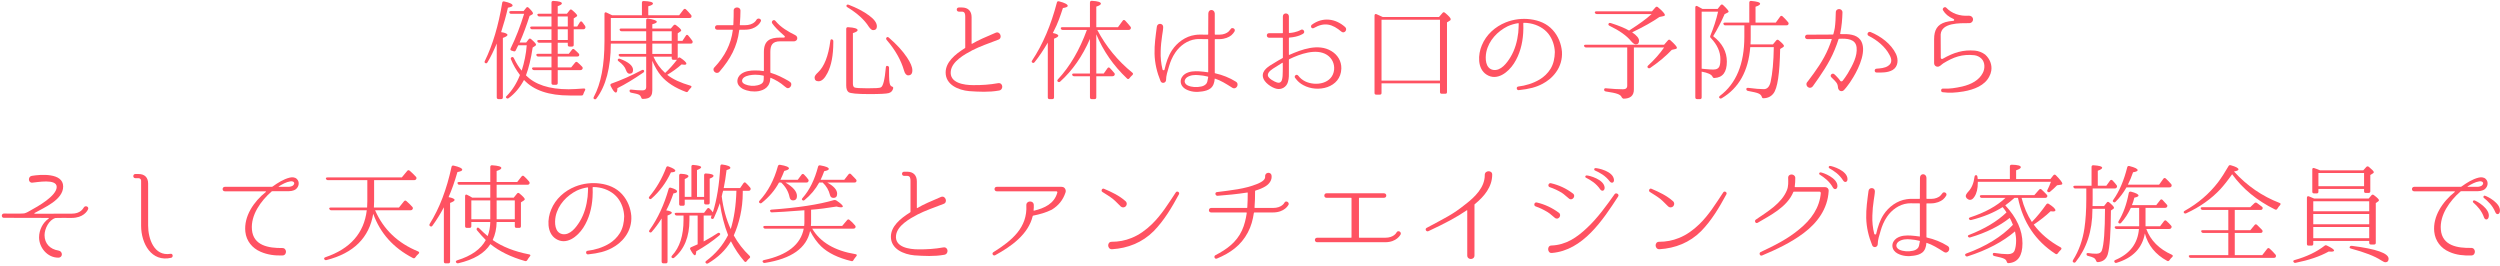 <?xml version="1.0" encoding="utf-8"?>
<!-- Generator: Adobe Illustrator 15.0.0, SVG Export Plug-In  -->
<!DOCTYPE svg PUBLIC "-//W3C//DTD SVG 1.1//EN" "http://www.w3.org/Graphics/SVG/1.1/DTD/svg11.dtd">
<svg version="1.1"
	 xmlns="http://www.w3.org/2000/svg" xmlns:xlink="http://www.w3.org/1999/xlink" xmlns:a="http://ns.adobe.com/AdobeSVGViewerExtensions/3.0/"
	 x="0px" y="0px" width="685px" height="73px" viewBox="-0.499 -0.221 685 73" enable-background="new -0.499 -0.221 685 73"
	 xml:space="preserve">
<defs>
</defs>
<path fill="#FF5262" d="M138.548,9.359c0,0.24-0.42,0.51-1.26,0.81v16.289c0,0.3-0.18,0.48-0.48,0.48h-0.72
	c-0.3,0-0.48-0.181-0.48-0.48V11.699c-0.81,1.95-1.65,3.69-2.55,5.19c-0.18,0.27-0.42,0.33-0.66,0.12c-0.15-0.12-0.18-0.3-0.03-0.57
	c2.13-4.35,3.72-9.689,4.74-15.899c0.03-0.3,0.24-0.45,0.57-0.36c1.53,0.33,2.28,0.72,2.28,1.11c0,0.24-0.42,0.45-1.29,0.6
	c-0.51,2.25-1.14,4.47-1.86,6.69C137.978,8.759,138.548,9.029,138.548,9.359z M139.508,16.049c-0.12-0.24-0.06-0.48,0.21-0.6
	c0.24-0.12,0.42-0.03,0.57,0.24c0.69,1.44,1.41,2.58,2.16,3.45c0.72-2.28,1.2-4.59,1.38-6.96h-2.31l-0.21,0.39
	c-0.15,0.36-0.33,0.69-0.48,0.99c-0.12,0.27-0.3,0.36-0.6,0.27l-0.57-0.18c-0.3-0.09-0.39-0.3-0.24-0.6
	c1.41-2.88,2.64-6.06,3.69-9.479h-3.54c-0.27,0-0.42-0.12-0.51-0.36c-0.09-0.24,0.09-0.39,0.42-0.39h3.48l0.72-0.9
	c0.18-0.24,0.42-0.27,0.66-0.03c0.81,0.78,1.2,1.29,1.2,1.53c0,0.12-0.06,0.24-0.21,0.33l-0.72,0.39c-0.84,2.64-1.74,5.07-2.73,7.29
	h1.8l0.69-0.9c0.18-0.24,0.42-0.24,0.66-0.03c0.9,0.78,1.35,1.29,1.35,1.5c0,0.15-0.09,0.27-0.24,0.36l-0.69,0.45
	c-0.45,3.03-1.05,5.55-1.83,7.62c2.459,2.52,6.33,3.81,11.669,3.81c1.11,0,2.52-0.09,4.14-0.21c0.42-0.03,0.54,0.18,0.36,0.54
	c-0.18,0.3-0.33,0.63-0.45,0.99c-0.06,0.27-0.21,0.39-0.51,0.39h-3.24c-5.67,0-9.87-1.41-12.509-4.26
	c-1.11,2.07-2.52,3.75-4.2,4.979c-0.21,0.181-0.45,0.15-0.66-0.06c-0.15-0.15-0.12-0.33,0.09-0.51c1.5-1.5,2.73-3.42,3.66-5.76
	C140.978,19.019,140.138,17.609,139.508,16.049z M150.607,7.799h-5.31c-0.27,0-0.45-0.12-0.51-0.39c-0.09-0.21,0.09-0.36,0.42-0.36
	h5.4V4.29h-3.3c-0.27,0-0.45-0.12-0.54-0.36c-0.12-0.24,0.06-0.39,0.42-0.39h3.42V0.48c0-0.3,0.18-0.45,0.51-0.45
	c1.56,0.06,2.34,0.3,2.34,0.69c0,0.24-0.39,0.48-1.14,0.75v2.07h2.52l0.75-0.96c0.18-0.27,0.42-0.27,0.66-0.06
	c0.96,0.81,1.41,1.32,1.41,1.53c0,0.09-0.06,0.18-0.18,0.27l-0.78,0.51v2.22h0.96l0.72-1.17c0.18-0.3,0.45-0.33,0.66-0.06
	c0.27,0.33,0.51,0.69,0.78,1.05c0.12,0.21,0.15,0.42,0.03,0.63s-0.27,0.3-0.54,0.3h-2.61v4.29c0,0.3-0.15,0.45-0.48,0.45h-0.66
	c-0.33,0-0.48-0.15-0.48-0.45v-0.6h-2.76v3.03h3.03l0.87-1.11c0.18-0.27,0.42-0.3,0.66-0.09c0.39,0.33,0.78,0.72,1.17,1.11
	c0.21,0.21,0.21,0.42,0.09,0.66c-0.09,0.12-0.24,0.18-0.48,0.18h-5.34v2.97h3.69l1.08-1.32c0.21-0.24,0.42-0.27,0.66-0.06
	c0.42,0.36,0.84,0.75,1.26,1.2c0.18,0.21,0.21,0.42,0.06,0.66c-0.12,0.18-0.27,0.27-0.51,0.27h-6.24v3.54
	c0,0.33-0.15,0.48-0.48,0.48h-0.75c-0.33,0-0.479-0.15-0.479-0.48v-3.54h-4.77c-0.27,0-0.42-0.12-0.54-0.36
	c-0.09-0.24,0.09-0.39,0.42-0.39h4.89v-2.97h-3.6c-0.27,0-0.45-0.12-0.54-0.36c-0.09-0.24,0.09-0.39,0.42-0.39h3.72v-3.03h-3.33
	c-0.27,0-0.45-0.12-0.54-0.36c-0.12-0.21,0.06-0.39,0.42-0.39h3.45V7.799z M152.317,7.049h2.76V4.29h-2.76V7.049z M152.317,7.799
	v2.94h2.76v-2.94H152.317z"/>
<path fill="#FF5262" d="M176.557,11.729h-9.689c-0.03,6.6-1.35,11.609-3.96,15.059c-0.18,0.24-0.42,0.271-0.66,0.09
	c-0.15-0.12-0.18-0.3-0.03-0.569c1.95-3.6,2.91-8.7,2.91-15.3V3.57c0-0.36,0.21-0.51,0.54-0.36c0.54,0.24,1.08,0.51,1.56,0.75h8.16
	V0.51c0-0.3,0.18-0.48,0.51-0.45c1.68,0.06,2.52,0.3,2.52,0.69c0,0.27-0.42,0.51-1.29,0.75v2.46h8.459l1.2-1.56
	c0.21-0.24,0.45-0.27,0.66-0.06c0.45,0.42,0.9,0.93,1.38,1.5c0.18,0.21,0.21,0.39,0.09,0.66c-0.09,0.15-0.24,0.21-0.51,0.21h-21.539
	v6.27h9.689v-2.64h-6.72c-0.27,0-0.45-0.12-0.54-0.36c-0.09-0.24,0.06-0.39,0.42-0.39h6.839V5.31c0-0.33,0.18-0.48,0.51-0.45
	c1.59,0.27,2.4,0.54,2.4,0.9c0,0.24-0.42,0.45-1.23,0.66v1.17h5.07l0.75-0.87c0.18-0.21,0.42-0.24,0.66-0.06
	c0.96,0.72,1.44,1.2,1.44,1.44c0,0.12-0.06,0.21-0.21,0.3l-0.75,0.51v2.07h1.29l0.93-1.41c0.15-0.3,0.42-0.33,0.63-0.09
	c0.3,0.33,0.66,0.81,1.11,1.41c0.15,0.21,0.18,0.39,0.06,0.63c-0.06,0.15-0.21,0.21-0.48,0.21h-3.54v4.14
	c0.03-0.06,0.06-0.09,0.09-0.15c0.18-0.24,0.39-0.27,0.66-0.09c1.08,0.72,1.62,1.26,1.62,1.59c0,0.21-0.18,0.3-0.57,0.3
	c-0.18,0-0.42-0.03-0.75-0.09c-1.17,1.05-2.46,1.98-3.93,2.85c1.56,1.23,3.69,2.19,6.36,2.97c0.36,0.09,0.39,0.33,0.12,0.6
	s-0.54,0.57-0.75,0.9c-0.12,0.24-0.33,0.33-0.6,0.209c-2.94-1.08-5.22-2.55-6.78-4.379c-0.93-1.11-1.74-2.49-2.43-4.14v8.13
	c0,1.11-0.39,1.8-1.17,2.1c-0.33,0.12-0.81,0.21-1.38,0.21c-0.27,0.03-0.42-0.12-0.51-0.42c-0.09-0.3-0.27-0.54-0.51-0.689
	c-0.36-0.21-1.11-0.391-2.25-0.601c-0.27-0.06-0.42-0.239-0.42-0.51c0-0.27,0.18-0.36,0.48-0.33c1.2,0.15,2.25,0.21,3.09,0.21
	c0.66,0,0.99-0.3,0.99-0.87v-8.37h-6.99c-0.27,0-0.45-0.12-0.54-0.36c-0.09-0.24,0.09-0.39,0.42-0.39h7.109V11.729z M175.748,19.679
	c-2.58,1.77-4.95,3.209-7.08,4.26c0,0.81-0.15,1.2-0.42,1.2c-0.36,0-0.84-0.601-1.44-1.83c-0.15-0.3-0.03-0.54,0.24-0.63
	c2.64-0.93,5.43-2.16,8.31-3.689c0.27-0.15,0.48-0.09,0.6,0.12C176.047,19.319,175.987,19.529,175.748,19.679z M169.388,15.899
	c2.4,0.9,3.57,1.92,3.57,3.06c0,0.69-0.33,1.02-0.96,1.02c-0.45,0-0.75-0.36-0.99-1.02c-0.27-0.84-0.96-1.62-1.98-2.37
	c-0.27-0.18-0.33-0.39-0.21-0.57C168.938,15.839,169.118,15.809,169.388,15.899z M178.237,8.339v2.64h5.31v-2.64H178.237z
	 M178.237,11.729v2.82h5.31v-2.82H178.237z M183.547,15.299h-5.01c0.78,1.77,1.86,3.24,3.21,4.47c1.14-1.05,2.22-2.25,3.24-3.6
	h-0.99c-0.3,0-0.45-0.15-0.45-0.48V15.299z"/>
<path fill="#FF5262" d="M202.208,7.919c-0.09,0-0.15,0.06-0.15,0.12c-0.57,4.56-2.4,7.859-5.46,11.43
	c-0.81,0.87-2.19-0.39-1.35-1.23c2.82-2.97,4.589-6.42,5.04-10.2c0.03-0.06-0.03-0.12-0.09-0.12h-4.2c-0.81,0-0.75-1.23,0-1.23h4.29
	c0.09,0,0.15-0.06,0.15-0.12c0.09-1.709,0.09-2.91,0.09-3.78c-0.12-1.29,1.92-1.29,1.86-0.03c0,0.9-0.06,2.22-0.18,3.81
	c0,0.06,0.06,0.12,0.12,0.12h1.26c2.43,0,3.12-1.38,3.15-1.44c0.42-0.81,1.71-0.21,1.14,0.54c-0.06,0.09-1.05,2.13-4.29,2.13
	H202.208z M217.897,10.56c-0.12,0.27-0.33,0.42-0.57,0.51c-0.12,0.03-0.18,0.03-0.27,0.03h-3.78c-2.16,0-2.7,1.08-2.7,2.91v5.58
	c0,0.06,0.06,0.12,0.12,0.15c1.83,0.54,3.33,1.35,4.83,2.19c0,0,0.24,0.18,0.39,0.27c1.02,0.63-0.09,2.25-0.96,1.59
	c-0.24-0.15-0.48-0.36-0.48-0.36c-1.23-1.08-2.49-1.77-3.81-2.34c-0.03-0.03-0.09,0-0.09,0.06c-0.03,0.09,0,0.18-0.03,0.27
	c-0.03,0.39-0.06,0.75-0.27,1.23c-0.15,0.45-0.45,0.81-0.75,1.11c-0.66,0.6-1.44,0.84-2.16,0.99c-0.72,0.12-1.53,0.12-2.22,0.03
	c-0.72-0.12-1.41-0.3-2.1-0.63c-0.81-0.45-1.44-1.11-1.5-1.98s0.39-1.68,1.08-2.16c1.08-0.78,2.55-0.93,3.75-0.93
	c0.81-0.03,1.59,0.06,2.31,0.18c0.06,0,0.12-0.06,0.12-0.12v-5.13c0-3.12,1.68-3.93,4.44-3.93h1.05c0.24,0,0.36-0.3,0.15-0.45
	c-1.86-1.62-2.7-2.52-3.36-3.45c-0.36-0.57,0.42-1.23,0.87-0.69c1.47,1.8,3.48,2.94,5.46,3.93
	C217.867,9.629,218.077,10.139,217.897,10.56z M208.777,20.639c0-0.06-0.06-0.15-0.12-0.15c-0.72-0.15-1.47-0.24-2.25-0.24
	c-1.05,0.03-2.28,0.18-3.06,0.75c-0.33,0.24-0.57,0.63-0.51,1.05c0.03,0.3,0.33,0.63,0.84,0.84c0.96,0.42,2.28,0.54,3.36,0.27
	c0.66-0.15,1.47-0.45,1.65-1.17C208.747,21.779,208.777,21.449,208.777,20.639z"/>
<path fill="#FF5262" d="M227.828,11.069v0.33c0,3.54-0.54,6.33-1.59,8.37c-0.78,1.53-1.59,2.28-2.46,2.28
	c-0.72,0-1.08-0.36-1.08-1.02c0-0.39,0.3-0.84,0.93-1.41c1.71-1.59,2.85-4.47,3.39-8.64c0.03-0.33,0.18-0.48,0.42-0.42
	C227.708,10.649,227.828,10.799,227.828,11.069z M243.097,18.359v0.96c0,1.95,0.06,3.18,0.3,3.69c0.09,0.21,0.24,0.36,0.42,0.45
	c0.3,0.09,0.48,0.21,0.42,0.51c-0.15,0.69-0.57,1.14-1.23,1.32c-0.63,0.181-2.399,0.271-5.31,0.271c-3.33,0-5.22-0.181-5.7-0.54
	c-0.42-0.33-0.63-0.93-0.63-1.83V7.68c0-0.3,0.18-0.48,0.51-0.45c1.74,0.09,2.61,0.39,2.61,0.81c0,0.27-0.42,0.54-1.29,0.81v13.829
	c0,0.6,0.15,0.93,0.48,1.08c0.3,0.12,1.47,0.21,3.54,0.21s3.27-0.06,3.63-0.24c0.63-0.3,1.08-2.13,1.38-5.49
	c0.03-0.33,0.21-0.51,0.48-0.39C242.977,17.909,243.097,18.089,243.097,18.359z M232.027,1.08c2.25,0.87,4.11,1.83,5.64,2.97
	c1.38,1.02,2.1,2.01,2.1,2.94c0,0.69-0.36,1.05-1.05,1.05c-0.33,0-0.75-0.33-1.2-0.99c-1.17-1.86-3.12-3.63-5.819-5.28
	c-0.27-0.15-0.33-0.33-0.24-0.54C231.578,1.02,231.788,0.99,232.027,1.08z M243.037,10.08c2.1,1.8,3.75,3.6,4.98,5.43
	c0.96,1.44,1.47,2.61,1.47,3.54c0,0.93-0.39,1.38-1.14,1.38c-0.51,0-0.93-0.48-1.17-1.41c-0.81-2.76-2.34-5.52-4.74-8.31
	c-0.18-0.24-0.18-0.45-0.03-0.63C242.587,9.87,242.797,9.87,243.037,10.08z"/>
<path fill="#FF5262" d="M273.157,24.599c-2.64,0.48-5.49,0.331-8.1,0.15c-2.97-0.27-6.45-1.74-6.45-5.1c0-2.82,2.52-4.95,5.25-6.66
	c0.09-0.03,0.12-0.12,0.12-0.18V4.32c0-0.66-0.09-1.35-0.9-1.35h-0.84c-0.78,0-0.78-1.14,0-1.14h0.84c1.68,0,2.64,0.99,2.64,2.64
	v7.229c0,0.09,0.06,0.12,0.12,0.09c1.65-0.99,3.84-1.92,6.45-3.03c1.26-0.57,2.01,1.47,0.75,1.89c-2.73,1.05-4.95,1.8-7.08,2.88
	c-2.22,1.17-5.61,3.06-5.94,5.73c-0.42,3.27,3.66,3.84,6.09,3.84c2.31,0.03,4.62-0.12,6.93-0.54
	C274.387,22.409,274.537,24.449,273.157,24.599z"/>
<path fill="#FF5262" d="M287.978,8.819c0.99,0.21,1.5,0.45,1.5,0.75c0,0.24-0.39,0.51-1.17,0.81v16.079c0,0.3-0.18,0.48-0.48,0.48
	h-0.78c-0.3,0-0.45-0.181-0.45-0.48V11.459c-1.26,2.13-2.46,3.93-3.63,5.37c-0.21,0.24-0.45,0.27-0.66,0.06
	c-0.18-0.12-0.15-0.3,0-0.54c2.91-4.38,5.16-9.66,6.78-15.869c0.06-0.3,0.27-0.42,0.6-0.33c1.56,0.39,2.37,0.84,2.37,1.23
	c0,0.27-0.45,0.48-1.32,0.6c-0.69,2.1-1.41,4.26-2.49,6.299L287.978,8.819z M299.887,19.919h2.04l1.02-1.44
	c0.18-0.27,0.42-0.3,0.66-0.06c0.36,0.36,0.75,0.81,1.2,1.35c0.18,0.18,0.18,0.42,0.06,0.63c-0.12,0.18-0.3,0.27-0.54,0.27h-4.44
	v5.79c0,0.3-0.15,0.48-0.48,0.48h-0.78c-0.33,0-0.48-0.181-0.48-0.48v-5.79h-4.32c-0.27,0-0.45-0.12-0.54-0.36
	c-0.09-0.24,0.09-0.39,0.42-0.39h4.44v-9.479c-2.07,4.77-4.8,8.669-8.16,11.7c-0.21,0.18-0.45,0.18-0.66,0
	c-0.18-0.18-0.15-0.39,0.03-0.6c3.3-3.54,5.94-8.04,7.95-13.56h-6.6c-0.27,0-0.45-0.12-0.54-0.36c-0.09-0.24,0.09-0.39,0.42-0.39
	h7.56V0.48c0-0.3,0.18-0.48,0.51-0.48c1.65,0.09,2.49,0.36,2.49,0.78c0,0.27-0.42,0.54-1.26,0.81v5.64h5.94l1.29-1.77
	c0.21-0.27,0.42-0.27,0.66-0.06c0.51,0.54,0.99,1.08,1.47,1.68c0.15,0.21,0.18,0.39,0.03,0.63c-0.09,0.18-0.27,0.27-0.54,0.27h-8.58
	c2.4,4.56,5.61,8.459,9.629,11.729c0.24,0.21,0.21,0.42-0.03,0.66c-0.27,0.24-0.54,0.51-0.78,0.84c-0.21,0.27-0.42,0.3-0.66,0.09
	c-3.75-3.54-6.54-7.589-8.43-12.12V19.919z"/>
<path fill="#FF5262" d="M337.147,23.819c-1.8-1.14-3.15-1.98-4.71-2.49c-0.09-0.06-0.12,0.06-0.12,0.15
	c-0.06,0.9-0.36,1.92-1.14,2.52c-0.66,0.51-1.5,0.72-2.31,0.839c-1.5,0.24-3.03,0.15-4.44-0.6c-0.75-0.39-1.35-1.11-1.41-2.01
	s0.45-1.68,1.14-2.16c1.23-0.81,2.7-0.81,3.9-0.75c0.84,0.06,1.62,0.15,2.46,0.27c0.03,0,0.03-0.03,0.03-0.06V10.62
	c0-0.06-0.03-0.12-0.12-0.12h-0.99c-0.78,0-1.62-0.06-2.31,0.03c-2.28,0.27-4.35,1.8-5.58,3.63c-0.84,1.23-1.38,2.55-1.74,3.81
	c-0.39,1.29-0.81,2.58-0.81,3.78c-0.09,0.81-1.14,1.02-1.5,0.27c-0.99-2.43-1.59-4.89-1.65-7.53c-0.06-2.49,0.3-4.92,0.63-7.41
	c0.15-1.08,1.74-0.99,1.74,0.09c0,0.57-0.21,1.83-0.3,2.4c-0.21,1.41-0.36,2.82-0.39,4.26c-0.06,1.71,0.09,3.3,0.51,5.01
	c0.06,0.24,0.51,0.27,0.54,0c0.45-1.95,1.02-3.72,2.04-5.28c1.38-2.1,3.69-3.84,6.33-4.2c0.93-0.15,1.71-0.09,2.49-0.09h0.99
	c0.09,0,0.12-0.06,0.12-0.12l0.03-5.64c0-1.35,1.68-1.29,1.77-0.06v5.7c0,0.06,0.06,0.12,0.12,0.12h1.2c1.14,0,1.98-0.42,2.43-0.81
	c0.24-0.21,0.36-0.45,0.57-0.66c0.33-0.69,1.47-0.18,1.11,0.54v0.03c-0.24,0.42-0.54,0.75-0.9,1.08c-0.66,0.54-1.8,1.02-3.18,1.05
	h-1.23c-0.06,0-0.12,0.06-0.12,0.12v9.089c0,0.09,0.03,0.15,0.12,0.15c2.01,0.45,3.959,1.23,5.64,2.28
	C339.217,22.769,338.257,24.509,337.147,23.819z M330.427,20.759c-0.84-0.21-1.62-0.33-2.46-0.39c-1.11-0.12-2.31-0.03-3.24,0.6
	c-0.39,0.27-0.66,0.75-0.63,1.2c0.06,0.48,0.48,0.87,0.9,1.05c1.02,0.45,2.4,0.54,3.6,0.27c0.54-0.09,1.08-0.36,1.41-0.75
	c0.27-0.33,0.36-0.72,0.54-1.83C330.547,20.819,330.517,20.759,330.427,20.759z"/>
<path fill="#FF5262" d="M367.027,18.569c-0.15,5.28-6.51,6.72-10.44,4.53c-0.84-0.45-1.409-0.99-1.739-1.38
	c-0.33-0.39-0.48-0.63-0.51-0.63c-0.36-0.54,0.479-1.14,0.84-0.6h0.029c0.511,0.69,1.141,1.2,1.92,1.59
	c2.94,1.41,7.53,0.63,7.92-3.21c0.15-1.62-0.57-3.15-1.95-4.05c-2.939-1.89-7.499-0.21-10.319,1.17c-0.06,0.03-0.12,0.12-0.12,0.18
	v3.15c0,0.9,0.061,1.83-0.27,2.94c-0.391,1.38-1.771,2.19-3.18,1.83c-1.351-0.33-3.391-1.74-3.66-3.18
	c-0.39-1.92,1.68-3.03,3.03-3.84c0.75-0.48,1.529-0.93,2.31-1.35c0.06-0.03,0.12-0.09,0.12-0.18v-5.31c0-0.06-0.061-0.12-0.15-0.12
	h-3.66c-0.75,0-0.81-1.23,0-1.23h3.66c0.09,0,0.15-0.06,0.15-0.12v-4.5c0-1.08,1.649-1.05,1.649,0v4.47c0,0.06,0.061,0.12,0.12,0.09
	c2.1-0.15,3.09-0.84,3.12-0.84c0.689-0.45,1.32,0.57,0.72,0.99c-0.06,0.06-1.29,0.93-3.84,1.11c-0.06,0-0.12,0.06-0.12,0.12v4.53
	c0,0.06,0.061,0.12,0.12,0.09c3.27-1.44,7.92-3.24,11.52-1.05C366.007,14.789,367.087,16.529,367.027,18.569z M350.978,17.039
	c0-0.06-0.06-0.09-0.12-0.06c-0.66,0.39-1.319,0.81-1.95,1.23c-0.72,0.45-2.159,1.26-2.01,2.28c0.12,0.78,1.771,1.68,2.49,1.89
	c0.6,0.21,1.14,0,1.35-0.66c0.21-0.66,0.24-1.53,0.24-2.4C351.008,18.539,350.978,17.789,350.978,17.039z M367.057,8.459
	c-2.489-2.1-4.619-2.7-7.59-0.99c-0.6,0.3-1.02-0.48-0.539-0.9c2.939-2.19,6.479-1.77,9.149,0.63
	C368.827,7.89,367.867,9.12,367.057,8.459z"/>
<path fill="#FF5262" d="M393.787,4.439l0.961-1.11c0.18-0.24,0.42-0.27,0.66-0.06c1.08,0.87,1.59,1.47,1.59,1.77
	c0,0.18-0.09,0.33-0.301,0.42l-0.721,0.45v19.109c0,0.3-0.148,0.45-0.449,0.45h-0.99c-0.299,0-0.48-0.15-0.48-0.45v-2.4h-16.018
	v2.641c0,0.3-0.15,0.449-0.48,0.449h-0.96c-0.33,0-0.479-0.149-0.479-0.449V4.05c0-0.36,0.21-0.51,0.54-0.39
	c0.539,0.24,1.109,0.48,1.709,0.78H393.787z M378.038,5.189v16.68h16.018V5.189H378.038z"/>
<path fill="#FF5262" d="M427.476,14.009c0.121,1.92-0.42,3.9-1.619,5.55c-1.08,1.53-2.459,2.52-3.689,3.18
	c-1.74,0.93-3.631,1.44-6.541,1.74c-0.629,0.06-0.75-0.93-0.119-0.99c1.98-0.24,4.051-0.84,5.939-1.98
	c1.08-0.66,2.131-1.62,2.91-2.88c0.811-1.35,1.141-2.91,1.17-4.59c-0.061-1.68-0.6-3.51-1.77-5.01c-1.17-1.47-3-2.49-5.041-2.85
	c-0.568-0.12-1.139-0.15-1.709-0.15c-0.061,0-0.119,0.06-0.119,0.12v0.36c0.029,0.54,0.029,1.29-0.031,2.31
	c-0.18,2.94-0.93,5.88-2.549,8.37c-1.561,2.4-4.621,4.89-7.5,3.03c-2.58-1.65-2.34-5.55-1.291-8.01c1.201-2.94,3.66-5.13,6.57-6.3
	c2.189-0.87,4.561-1.14,6.811-0.84c2.25,0.3,4.439,1.14,6.059,2.939c1.531,1.68,2.34,3.84,2.52,5.94V14.009z M415.626,6.24
	c0-0.06-0.059-0.12-0.119-0.12c-1.02,0.15-2.01,0.45-2.939,0.87c-2.701,1.35-5.131,3.81-5.82,7.049
	c-0.33,1.71-0.301,4.47,1.859,4.89c2.131,0.36,3.781-1.89,4.74-3.45c1.26-2.07,1.891-4.41,2.16-6.779
	c0.09-0.96,0.09-1.68,0.119-2.19V6.24z"/>
<path fill="#FF5262" d="M447.187,12.779v11.52c0,1.68-0.959,2.52-2.879,2.52c0,0-0.361-0.15-0.48-0.42
	c-0.15-0.391-0.541-0.69-1.17-0.9c-0.541-0.21-1.59-0.42-3.18-0.66c-0.301-0.06-0.451-0.209-0.451-0.51
	c0-0.27,0.182-0.39,0.512-0.36c1.859,0.18,3.418,0.27,4.68,0.27c0.75,0,1.139-0.33,1.139-0.96v-10.5h-11.279
	c-0.27,0-0.42-0.12-0.539-0.36c-0.09-0.24,0.09-0.39,0.449-0.39h21.479l1.051-1.2c0.209-0.24,0.42-0.24,0.66-0.03
	c1.199,1.08,1.799,1.77,1.799,2.07c0,0.15-0.119,0.27-0.359,0.33l-1.051,0.24c-1.59,1.68-3.539,3.33-5.908,4.95
	c-0.24,0.15-0.451,0.15-0.66-0.06c-0.18-0.18-0.121-0.39,0.09-0.6c1.77-1.62,3.209-3.27,4.379-4.95H447.187z M446.318,7.859
	c2.34-1.5,4.289-2.91,5.729-4.229h-14.969c-0.27,0-0.449-0.09-0.57-0.33c-0.119-0.24,0.061-0.42,0.42-0.42h15.209l0.961-1.08
	c0.209-0.24,0.449-0.24,0.66-0.06c1.289,1.08,1.92,1.8,1.92,2.16c0,0.15-0.121,0.24-0.391,0.3l-1.109,0.24
	c-1.801,1.26-4.291,2.67-7.471,4.2c1.26,0.84,1.891,1.62,1.891,2.28c0,0.69-0.301,1.02-0.9,1.02c-0.33,0-0.779-0.3-1.289-0.9
	c-1.23-1.5-3.18-2.88-5.91-4.2c-0.301-0.15-0.391-0.36-0.211-0.63c0.092-0.18,0.271-0.18,0.541-0.12c2.25,0.72,3.93,1.41,5.039,2.07
	L446.318,7.859z"/>
<path fill="#FF5262" d="M465.757,26.458c0,0.3-0.15,0.48-0.449,0.48h-0.811c-0.299,0-0.48-0.181-0.48-0.48V1.8
	c0-0.36,0.24-0.51,0.57-0.33c0.451,0.24,0.93,0.48,1.381,0.75h4.17l0.809-1.02c0.211-0.24,0.451-0.27,0.691-0.03
	c1.02,0.96,1.5,1.56,1.5,1.77c0,0.09-0.061,0.18-0.15,0.24l-0.93,0.45c-0.871,2.01-1.92,4.05-3.15,6.06
	c2.52,1.95,3.75,4.29,3.75,6.959c0,2.88-1.109,4.38-3.391,4.5c-0.299,0.03-0.42-0.12-0.539-0.36c-0.301-0.63-1.291-1.08-2.971-1.38
	V26.458z M465.757,18.599c0.391,0.03,0.66,0.06,0.871,0.09c0.99,0.09,1.77,0.15,2.309,0.15c0.961,0,1.531-0.36,1.74-1.05
	c0.15-0.45,0.211-1.05,0.211-1.8c0-2.04-0.871-3.96-2.611-5.79c-0.209-0.18-0.238-0.39-0.148-0.63c0.898-2.16,1.619-4.35,2.129-6.6
	h-4.5V18.599z M477.457,6.72h-5.219c-0.27,0-0.451-0.12-0.51-0.39c-0.09-0.21,0.059-0.36,0.42-0.36h6.66V0.48
	c0-0.3,0.18-0.48,0.51-0.45c1.648,0.15,2.459,0.39,2.459,0.78c0,0.27-0.42,0.54-1.26,0.81v4.35h5.551l1.199-1.65
	c0.18-0.24,0.42-0.27,0.66-0.06c0.48,0.45,0.99,0.96,1.5,1.59c0.18,0.18,0.209,0.42,0.059,0.66c-0.09,0.15-0.238,0.21-0.479,0.21
	h-9.811v3.18c0,0.54,0,1.23-0.059,2.04h6.148l0.9-1.08c0.209-0.24,0.449-0.27,0.689-0.06c0.961,0.78,1.439,1.32,1.439,1.56
	c0,0.12-0.09,0.24-0.27,0.36l-0.779,0.48c-0.121,6.72-0.721,10.8-1.859,12.209c-0.631,0.81-1.531,1.26-2.67,1.29
	c-0.301,0.03-0.42-0.12-0.51-0.42c-0.121-0.39-0.451-0.72-0.99-0.93c-0.42-0.181-1.352-0.391-2.791-0.66
	c-0.299-0.06-0.449-0.24-0.449-0.51c0-0.24,0.18-0.36,0.51-0.33c1.891,0.24,3.299,0.36,4.289,0.36c0.93,0,1.561-0.69,1.861-2.01
	c0.51-2.31,0.809-5.459,0.869-9.509h-6.449c-0.51,6.57-3.15,11.25-7.83,14.009c-0.27,0.15-0.48,0.09-0.66-0.12
	c-0.119-0.18-0.029-0.36,0.18-0.54c4.471-3.36,6.689-8.759,6.689-16.169V6.72z"/>
<path fill="#FF5262" d="M509.257,10.709c1.891,2.67-0.301,7.47-1.92,10.169c-0.66,1.14-1.291,2.01-1.77,2.61
	c0,0-0.451,0.6-0.781,0.93l-0.029,0.03c-0.33,0.39-0.93,0.42-1.32,0.06c-0.209-0.24-0.33-0.51-0.33-0.75
	c-0.059-1.08-0.479-1.5-1.439-2.43l-0.391-0.39c-0.539-0.54,0.301-1.32,0.84-0.81l0.391,0.36c0.449,0.48,0.9,0.93,1.199,1.41
	c0.15,0.24,0.512,0.24,0.691,0c0.389-0.48,0.869-1.17,1.379-1.98c1.381-2.34,2.701-4.8,2.43-7.169c-0.27-2.31-2.609-2.46-4.799-2.34
	c-0.061,0-0.15,0.06-0.15,0.12c-0.301,0.96-0.66,1.95-1.051,2.88c-1.498,3.69-3.779,6.9-5.998,10.02
	c-0.33,0.45-0.932,0.54-1.352,0.21c-0.389-0.3-0.539-0.87-0.238-1.29c0.119-0.18,0.238-0.3,0.33-0.42
	c2.068-2.729,4.168-5.609,5.549-8.939c0.33-0.78,0.631-1.59,0.9-2.4c0.029-0.06-0.031-0.12-0.09-0.12l-6.57,0.03
	c-0.869,0-0.869-1.23,0-1.23c0,0,6.721,0,6.959-0.03c0.061,0,0.121-0.03,0.15-0.12c0.18-0.63,0.301-1.17,0.391-1.71
	c0.18-1.32,0.24-2.7,0.27-4.23c0-1.26,1.859-1.2,1.83,0.03c-0.061,1.89-0.18,3.57-0.631,5.79c0,0.06,0.031,0.12,0.092,0.12
	C506.017,9.06,508.117,9.179,509.257,10.709z M518.078,18.959c-1.291,0.75-2.971,0.72-4.41,0.69c-0.631,0-0.689-0.99-0.031-1.05
	c1.08-0.09,2.281-0.15,3.182-0.75c1.17-0.75,1.049-1.86,0.42-3c-1.17-2.28-3.451-4.11-5.73-5.25c-0.631-0.33-0.211-1.29,0.51-1.05
	c2.789,1.14,5.67,3.24,6.99,6.03C519.697,16.079,519.636,18.029,518.078,18.959z"/>
<path fill="#FF5262" d="M544.568,20.729c-1.23,2.46-4.141,3.6-7.08,4.109c-2.25,0.36-3.811,0.45-5.67,0.21h-0.031
	c-0.629-0.06-0.51-1.08,0.092-0.989c1.92,0.09,3.42-0.18,5.248-0.57c2.58-0.6,4.65-1.77,5.641-3.69c0.66-1.2,0.66-2.94-0.33-3.93
	c-0.539-0.54-1.23-0.87-1.98-0.96c-3.33-0.36-5.699,0.51-8.488,2.22c-0.48,0.3-0.961,0.96-1.59,0.93c-0.512,0-0.932-0.42-0.932-0.93
	v-6.6c0-2.58,0.9-4.02,3.09-4.68c0.631-0.18,1.291-0.3,2.191-0.36c0.24-0.03,0.299-0.36,0.09-0.48c-1.41-0.63-2.311-1.38-2.881-2.34
	c-0.449-0.57,0.451-1.26,0.871-0.75c1.439,1.53,3.66,2.34,6.09,2.16c0.568-0.03,1.08,0.27,1.199,0.81
	c0.119,0.63-0.359,1.23-1.02,1.23c-2.701,0-7.59-0.12-7.83,3.09l0.029,6.42c0,0.24,0.301,0.39,0.51,0.27
	c3.09-1.77,5.611-2.52,8.85-2.25c0.99,0.09,1.98,0.48,2.791,1.08c1.32,1.17,1.949,2.85,1.68,4.44
	C545.017,19.739,544.837,20.219,544.568,20.729z"/>
<path fill="#FF5262" d="M19.147,58.319c2.37,0.03,3.12-1.38,3.33-1.71c0.42-0.659,1.5-0.18,1.14,0.54c-0.21,0.48-1.29,2.34-4.5,2.34
	c0,0-4.23-0.029-4.44,0.03c-1.8,0.51-2.97,3-2.97,4.68c0,2.311,1.5,3.87,3.81,4.23c1.23,0.18,1.29,1.949-0.06,1.949
	c-3,0-5.25-2.789-5.25-5.55c0-2.039,1.02-4.079,2.64-5.159c0.06-0.061,0.06-0.15-0.06-0.181L0.548,59.459
	c-0.69,0.029-0.78-1.141,0.03-1.17c0,0,5.01,0.09,5.64-0.061c0.57-0.149,1.229-0.54,1.68-0.81c1.89-1.021,7.14-3.96,7.14-6.42
	c0-2.34-5.43-1.26-6.689-1.17c-1.17,0.09-1.23-1.68-0.15-1.86c2.28-0.39,8.61-0.93,8.61,2.91c0,3.66-5.19,5.76-7.83,7.26
	c-0.09,0.09-0.12,0.18,0.06,0.21L19.147,58.319z"/>
<path fill="#FF5262" d="M46.417,70.409c-5.399,1.29-8.25-3.899-8.25-8.76V49.29c0-0.36-0.27-0.66-0.66-0.689h-0.93
	c-0.75,0-0.72-1.141,0-1.141h0.87c1.68,0,2.64,0.931,2.64,2.61v11.489c0,3.63,1.62,8.489,6.12,7.77
	C46.897,69.179,47.047,70.229,46.417,70.409z"/>
<path fill="#FF5262" d="M80.587,51.599c-0.69,0.54-1.62,0.57-2.34,0.57h-4.08c-0.09,0-0.21,0.03-0.27,0.09
	c-2.94,2.58-5.7,6.42-5.37,10.41c0.36,4.47,4.68,5.1,8.28,5.069c1.38-0.06,1.41,2.04,0.06,2.04c-2.07,0.06-4.05-0.18-5.97-1.02
	c-2.31-0.99-3.9-2.971-4.17-5.46c-0.45-4.26,2.31-8.28,5.61-10.92c0.06-0.06,0.03-0.18-0.06-0.18h-11.16c-0.84,0-0.81-1.23,0-1.23
	h12.87c0.06,0,0.12-0.029,0.18-0.06c1.47-1.05,3-2.04,4.71-2.46c0.69-0.18,1.47-0.12,1.95,0.36
	C81.667,49.62,81.427,50.91,80.587,51.599z M79.057,49.469c-1.17,0.181-2.16,0.78-3.15,1.351c-0.09,0.029-0.06,0.149,0.03,0.149
	h2.61c0.42,0,0.99-0.149,1.23-0.359C80.527,49.95,79.957,49.32,79.057,49.469z"/>
<path fill="#FF5262" d="M88.958,71.039c-0.27,0.061-0.45,0-0.6-0.24c-0.12-0.239-0.03-0.42,0.3-0.539
	c6.81-2.311,10.59-6.601,11.34-12.87h-9.72c-0.27,0-0.42-0.12-0.54-0.359c-0.12-0.24,0.06-0.391,0.42-0.391h9.93
	c0.03-0.93,0.06-1.47,0.06-1.68V49.14h-10.77c-0.27,0-0.45-0.12-0.57-0.36c-0.09-0.24,0.09-0.39,0.45-0.39h20.339l1.47-1.771
	c0.18-0.24,0.42-0.27,0.66-0.09c0.54,0.479,1.14,1.02,1.74,1.68c0.18,0.21,0.21,0.42,0.06,0.66c-0.12,0.18-0.27,0.271-0.51,0.271
	h-11.01v5.789c0,0.45-0.03,0.99-0.06,1.71h6.87l1.38-1.71c0.21-0.24,0.42-0.27,0.66-0.06c0.57,0.479,1.08,1.02,1.62,1.59
	c0.18,0.21,0.21,0.42,0.06,0.66c-0.12,0.18-0.27,0.27-0.51,0.27h-9.75c2.28,5.25,6.21,9,11.79,11.279
	c0.33,0.15,0.39,0.391,0.12,0.63c-0.36,0.33-0.66,0.66-0.9,1.021c-0.18,0.24-0.39,0.3-0.66,0.15
	c-5.34-2.761-8.97-6.811-10.859-12.12C100.657,64.919,96.397,69.149,88.958,71.039z"/>
<path fill="#FF5262" d="M124.058,54.57c0,0.239-0.42,0.51-1.23,0.81v16.079c0,0.3-0.18,0.48-0.48,0.48h-0.78
	c-0.3,0-0.45-0.181-0.45-0.48V56.58c-0.93,1.77-1.98,3.479-3.15,5.069c-0.18,0.24-0.42,0.271-0.66,0.061
	c-0.18-0.12-0.21-0.33-0.06-0.601c2.67-4.26,4.65-9.449,5.97-15.599c0.06-0.301,0.27-0.421,0.57-0.36c1.59,0.36,2.37,0.75,2.37,1.14
	c0,0.271-0.45,0.48-1.32,0.63c-0.78,2.7-1.59,4.98-2.43,6.87C123.518,54,124.058,54.269,124.058,54.57z M133.837,53.939V50.4h-8.46
	c-0.27,0-0.45-0.12-0.51-0.391c-0.09-0.21,0.06-0.359,0.42-0.359h8.55v-4.14c0-0.301,0.18-0.48,0.51-0.45
	c1.71,0.12,2.52,0.359,2.52,0.75c0,0.27-0.42,0.54-1.29,0.81v3.03h5.64l1.2-1.53c0.21-0.24,0.45-0.27,0.66-0.06
	c0.54,0.479,0.99,0.96,1.38,1.439c0.18,0.21,0.21,0.42,0.09,0.66c-0.12,0.18-0.27,0.24-0.51,0.24h-8.459v3.539h4.68l0.9-1.109
	c0.18-0.24,0.42-0.271,0.66-0.061c0.99,0.811,1.47,1.351,1.47,1.591c0,0.119-0.09,0.239-0.27,0.359l-0.78,0.51v6.51
	c0,0.33-0.15,0.48-0.45,0.48h-0.75c-0.33,0-0.48-0.15-0.48-0.48v-1.14h-4.98c-0.03,1.83-0.39,3.479-1.08,4.95
	c2.61,1.829,5.97,3.149,9.99,3.93c0.39,0.06,0.45,0.3,0.18,0.569c-0.27,0.33-0.51,0.66-0.69,0.99c-0.15,0.24-0.33,0.33-0.6,0.271
	c-3.9-1.11-7.05-2.67-9.51-4.65c-1.59,2.521-4.53,4.26-8.79,5.25c-0.27,0.06-0.48-0.03-0.63-0.27c-0.12-0.24,0-0.421,0.33-0.54
	c3.899-1.2,6.479-3.061,7.83-5.55c-0.84-0.84-1.65-1.74-2.4-2.67c-0.18-0.21-0.15-0.45,0.03-0.66c0.15-0.15,0.33-0.09,0.57,0.12
	c0.87,0.87,1.65,1.59,2.31,2.13c0.45-1.17,0.69-2.46,0.72-3.87h-5.19v1.14c0,0.33-0.18,0.48-0.48,0.48h-0.75
	c-0.33,0-0.48-0.15-0.48-0.48v-8.22c0-0.39,0.24-0.539,0.54-0.359c0.54,0.24,0.99,0.51,1.41,0.779H133.837z M133.837,54.689h-5.19
	v5.16h5.19V54.689z M135.577,54.689v5.16h4.98v-5.16H135.577z"/>
<path fill="#FF5262" d="M172.477,59.009c0.12,1.92-0.42,3.899-1.62,5.55c-1.08,1.53-2.46,2.52-3.69,3.18
	c-1.74,0.93-3.63,1.44-6.54,1.74c-0.63,0.06-0.75-0.93-0.12-0.99c1.98-0.24,4.05-0.84,5.94-1.979c1.08-0.66,2.13-1.62,2.91-2.88
	c0.81-1.351,1.14-2.91,1.17-4.59c-0.06-1.681-0.6-3.51-1.77-5.01c-1.17-1.471-3-2.49-5.04-2.851c-0.57-0.119-1.14-0.149-1.71-0.149
	c-0.06,0-0.12,0.06-0.12,0.12v0.359c0.03,0.54,0.03,1.29-0.03,2.311c-0.18,2.939-0.93,5.879-2.55,8.369
	c-1.56,2.4-4.62,4.89-7.5,3.03c-2.58-1.65-2.34-5.55-1.29-8.01c1.2-2.94,3.66-5.13,6.57-6.3c2.19-0.87,4.56-1.14,6.81-0.84
	c2.25,0.3,4.439,1.14,6.06,2.939c1.53,1.68,2.34,3.84,2.52,5.94V59.009z M160.627,51.24c0-0.061-0.06-0.12-0.12-0.12
	c-1.02,0.15-2.01,0.45-2.94,0.87c-2.7,1.35-5.13,3.81-5.82,7.05c-0.33,1.71-0.3,4.47,1.86,4.89c2.13,0.359,3.78-1.89,4.74-3.45
	c1.26-2.069,1.89-4.409,2.16-6.779c0.09-0.96,0.09-1.681,0.12-2.19V51.24z"/>
<path fill="#FF5262" d="M177.428,53.639c1.95-2.31,3.48-4.949,4.62-7.979c0.09-0.27,0.33-0.39,0.6-0.27
	c1.26,0.449,1.89,0.84,1.89,1.17c0,0.27-0.39,0.42-1.2,0.449c-1.32,2.851-3.12,5.25-5.31,7.17c-0.24,0.21-0.45,0.21-0.6,0.03
	C177.218,54.089,177.248,53.879,177.428,53.639z M183.578,58.08c0,0.21-0.39,0.449-1.17,0.75v12.629c0,0.3-0.15,0.48-0.45,0.48
	h-0.69c-0.3,0-0.48-0.181-0.48-0.48V59.639c-0.87,1.38-1.74,2.58-2.7,3.66c-0.18,0.239-0.42,0.239-0.66,0.06
	c-0.12-0.149-0.12-0.33,0.06-0.569c2.25-3.15,3.99-6.9,5.22-11.25c0.09-0.3,0.3-0.42,0.6-0.33c1.14,0.33,1.71,0.66,1.71,1.021
	c0,0.27-0.33,0.449-0.99,0.539c-0.63,1.83-1.29,3.36-1.98,4.65C183.068,57.569,183.578,57.809,183.578,58.08z M204.877,69.869
	c0.24,0.24,0.21,0.48-0.03,0.66c-0.3,0.24-0.54,0.51-0.75,0.81c-0.21,0.271-0.42,0.301-0.63,0.061c-1.41-1.62-2.64-3.45-3.69-5.52
	c-1.47,2.46-3.57,4.47-6.27,6.06c-0.27,0.149-0.48,0.09-0.66-0.15c-0.12-0.18-0.06-0.359,0.18-0.54c2.52-1.89,4.53-4.229,5.97-7.05
	c-1.05-2.67-1.8-5.609-2.25-8.76c-0.48,1.41-1.02,2.761-1.65,4.08c-0.15,0.271-0.36,0.33-0.63,0.18c-0.18-0.119-0.18-0.27-0.12-0.51
	c0.06-0.12,0.09-0.239,0.15-0.359h-2.19v7.109c1.35-0.72,2.64-1.5,3.84-2.28c0.24-0.18,0.48-0.12,0.66,0.12
	c0.09,0.181,0,0.33-0.21,0.51c-1.89,1.591-3.99,3.03-6.33,4.351c-0.03,0.72-0.15,1.08-0.36,1.08c-0.3,0-0.69-0.54-1.26-1.591
	c-0.15-0.27-0.06-0.51,0.24-0.63c0.9-0.39,1.5-0.659,1.77-0.779v-7.89h-2.25v1.26c0,4.56-1.41,8.01-4.2,10.319
	c-0.24,0.18-0.45,0.15-0.66-0.06c-0.12-0.15-0.09-0.33,0.12-0.57c2.07-2.22,3.12-5.46,3.12-9.72V58.83h-1.86
	c-0.27,0-0.45-0.12-0.54-0.391c-0.09-0.21,0.09-0.359,0.45-0.359h7.59l0.81-1.08c0.18-0.271,0.42-0.3,0.66-0.09
	c0.39,0.359,0.69,0.689,0.93,1.05c1.08-3.42,1.77-7.62,2.04-12.659c0.03-0.33,0.21-0.511,0.54-0.45c1.47,0.21,2.22,0.51,2.22,0.93
	c0,0.21-0.36,0.39-1.05,0.6c-0.21,1.83-0.48,3.45-0.78,4.92h4.5l0.93-1.35c0.21-0.271,0.45-0.271,0.66-0.03l-0.09-0.09
	c0.48,0.45,0.9,0.9,1.26,1.35c0.15,0.21,0.18,0.42,0.03,0.66c-0.09,0.15-0.21,0.21-0.48,0.21h-1.59v0.48
	c0,4.56-1.02,8.489-2.46,11.759C201.727,66.389,203.167,68.249,204.877,69.869z M187.118,53.729h1.83V45.39
	c0-0.301,0.21-0.45,0.51-0.42c1.44,0.119,2.16,0.33,2.16,0.63c0,0.239-0.39,0.479-1.14,0.779v7.35h1.95V47.79
	c0-0.33,0.18-0.51,0.51-0.479c1.38,0.06,2.07,0.3,2.07,0.659c0,0.24-0.33,0.48-1.05,0.75v6.63c0,0.3-0.15,0.45-0.45,0.45h-0.6
	c-0.3,0-0.48-0.15-0.48-0.45v-0.87h-5.31v1.23c0,0.3-0.15,0.45-0.45,0.45h-0.6c-0.3,0-0.48-0.15-0.48-0.45v-7.83
	c0-0.33,0.18-0.51,0.51-0.479c1.35,0.06,2.04,0.3,2.04,0.66c0,0.239-0.33,0.479-1.02,0.779V53.729z M201.277,52.049h-3.63
	l-0.21,0.72c-0.06,0.33-0.15,0.601-0.18,0.811c0.39,3.21,1.2,6.21,2.459,8.97C200.617,59.699,201.157,56.189,201.277,52.049z"/>
<path fill="#FF5262" d="M218.078,49.049l1.05-1.409c0.18-0.24,0.42-0.271,0.66-0.061c0.39,0.39,0.78,0.84,1.14,1.32
	c0.18,0.24,0.18,0.42,0.03,0.66c-0.12,0.18-0.27,0.239-0.51,0.239h-5.729c2.1,1.23,3.15,2.46,3.15,3.69
	c0,0.779-0.36,1.199-1.11,1.199c-0.51,0-0.81-0.329-0.93-0.93c-0.3-1.47-1.05-2.79-2.28-3.96h-0.6c-1.11,2.07-2.67,3.93-4.74,5.58
	c-0.21,0.18-0.45,0.15-0.66-0.06c-0.12-0.181-0.12-0.36,0.09-0.57c2.28-2.46,3.96-5.609,5.01-9.449c0.09-0.271,0.3-0.421,0.6-0.36
	c1.62,0.27,2.43,0.6,2.43,0.99c0,0.239-0.42,0.479-1.29,0.689c-0.27,0.72-0.63,1.53-1.05,2.43H218.078z M209.078,71.819
	c-0.3,0.03-0.48-0.061-0.6-0.3c-0.12-0.21,0.03-0.391,0.36-0.48c6.42-1.38,10.05-4.26,10.89-8.609h-10.53
	c-0.27,0-0.45-0.12-0.54-0.36c-0.09-0.239,0.09-0.39,0.45-0.39h10.74c0.06-0.51,0.06-0.93,0.06-1.23v-3.06l-2.52,0.18
	c-2.13,0.15-4.26,0.33-6.33,0.391c-0.3,0.03-0.48-0.09-0.54-0.36c-0.09-0.21,0.06-0.359,0.42-0.39
	c7.169-0.51,12.869-1.38,17.069-2.61c0.21-0.06,0.39-0.029,0.63,0.09c1.2,0.78,1.8,1.351,1.8,1.65c0,0.15-0.18,0.24-0.51,0.24
	c-0.3,0-0.72-0.061-1.229-0.21c-2.55,0.42-4.89,0.72-6.96,0.87v3.3c0,0.239,0,0.63-0.06,1.14h8.58l1.35-1.59
	c0.18-0.24,0.42-0.271,0.66-0.061l-0.12-0.09l0.15,0.12c0.48,0.36,0.96,0.87,1.5,1.5c0.18,0.21,0.18,0.45,0.03,0.66
	c-0.12,0.149-0.24,0.21-0.51,0.21h-11.28c2.22,3.72,6.18,6.06,11.88,6.989c0.39,0.061,0.45,0.301,0.21,0.57
	c-0.3,0.33-0.54,0.69-0.78,1.05c-0.12,0.271-0.3,0.36-0.6,0.271c-3.6-0.87-6.36-2.221-8.25-4.021c-1.11-1.08-2.13-2.489-3.03-4.229
	C220.507,67.739,216.368,70.679,209.078,71.819z M230.827,49.049l1.17-1.5c0.21-0.239,0.42-0.27,0.66-0.06
	c0.42,0.42,0.9,0.9,1.38,1.439c0.18,0.211,0.21,0.421,0.06,0.66c-0.09,0.15-0.24,0.21-0.48,0.21h-7.439c1.8,0.99,2.7,2.01,2.7,3.061
	c0,0.75-0.33,1.14-1.02,1.14c-0.51,0-0.81-0.271-0.93-0.75c-0.33-1.35-0.99-2.49-2.01-3.45h-0.96c-1.02,1.86-2.37,3.45-4.02,4.8
	c-0.21,0.181-0.42,0.181-0.63-0.029c-0.15-0.12-0.12-0.301,0.09-0.54c1.92-2.16,3.33-5.04,4.26-8.61c0.09-0.27,0.27-0.39,0.6-0.33
	c1.56,0.271,2.34,0.601,2.34,0.99c0,0.24-0.42,0.45-1.26,0.601c-0.36,0.96-0.69,1.77-0.99,2.369H230.827z"/>
<path fill="#FF5262" d="M258.157,69.599c-2.64,0.479-5.49,0.33-8.1,0.149c-2.97-0.27-6.45-1.739-6.45-5.1
	c0-2.819,2.52-4.95,5.25-6.659c0.09-0.03,0.12-0.12,0.12-0.181V49.32c0-0.66-0.09-1.351-0.9-1.351h-0.84c-0.78,0-0.78-1.14,0-1.14
	h0.84c1.68,0,2.64,0.99,2.64,2.64v7.23c0,0.09,0.06,0.12,0.12,0.09c1.65-0.99,3.84-1.92,6.45-3.03c1.26-0.569,2.01,1.47,0.75,1.89
	c-2.73,1.051-4.95,1.801-7.08,2.88c-2.22,1.17-5.61,3.061-5.94,5.73c-0.42,3.27,3.66,3.84,6.09,3.84c2.31,0.029,4.62-0.12,6.93-0.54
	C259.387,67.409,259.537,69.449,258.157,69.599z"/>
<path fill="#FF5262" d="M291.457,52.5c-0.69,2.1-1.92,3.6-3.78,4.74c-1.65,0.81-3.3,1.26-5.07,1.619
	c-0.09,0.03-0.15,0.061-0.15,0.15c-1.2,4.979-5.85,8.279-10.29,10.71c-0.57,0.27-1.02-0.511-0.48-0.841
	c5.13-3.209,9.36-6.749,9.03-12.869c-0.06-1.29,1.98-1.41,2.04-0.09c0.03,0.51,0,1.02-0.06,1.5c0,0.06,0.06,0.12,0.12,0.09
	c2.88-0.689,5.55-1.92,6.39-4.95c0.06-0.18-0.09-0.359-0.27-0.359h-16.319c-0.81,0-0.84-1.23,0-1.23h17.729c0.12,0,0.18,0,0.27,0.03
	C291.307,51.089,291.667,51.9,291.457,52.5z"/>
<path fill="#FF5262" d="M307.897,54.9c0.42,0.359,0.45,0.959,0.09,1.38c-0.36,0.39-0.96,0.449-1.38,0.09
	c-0.72-0.66-1.35-1.41-2.13-2.04c-0.9-0.72-1.92-1.32-2.91-1.95c-0.51-0.3-0.09-1.14,0.45-0.87
	C304.118,52.41,306.188,53.37,307.897,54.9z M309.547,64.979c2.1-0.84,3.93-2.189,5.55-3.75c2.64-2.55,4.56-5.699,6.57-8.729
	c0.33-0.54,1.17-0.03,0.87,0.51c-1.95,3.6-4.05,7.17-6.93,10.109c-3.12,3.12-7.08,4.681-11.4,4.95c-1.35,0.06-1.44-2.04-0.12-2.04
	C305.978,66.029,307.777,65.699,309.547,64.979z"/>
<path fill="#FF5262" d="M348.277,57.99h-5.07c-0.06,0-0.12,0.06-0.149,0.149c-0.271,1.86-0.75,3.66-1.65,5.34
	c-1.89,3.57-4.8,5.609-8.459,7.14c-0.63,0.271-0.96-0.6-0.45-0.899c3.12-1.62,5.79-3.54,7.29-6.78c0.72-1.56,1.08-3.18,1.32-4.8
	c0-0.09-0.06-0.149-0.12-0.149h-9.629c-0.84,0-0.81-1.23,0-1.23h9.75c0.09,0,0.15-0.06,0.15-0.12c0.09-1.319,0.119-2.67,0.119-4.02
	c0-0.061-0.06-0.12-0.119-0.09c-2.88,0.45-5.52,0.689-8.19,0.899c-0.63-0.029-0.78-0.96-0.12-1.02c3.9-0.51,7.62-0.84,10.98-2.22
	c0.779-0.33,2.369-0.99,2.22-2.07c-0.061-0.479,0.27-0.93,0.779-0.99c0.42-0.06,0.87,0.21,0.96,0.63c0.24,1.32-0.6,2.37-1.5,2.971
	c-0.869,0.569-1.859,0.96-2.88,1.26c-0.06,0.029-0.119,0.09-0.119,0.18c0,1.47-0.03,2.97-0.15,4.47c0,0.061,0.03,0.12,0.12,0.12
	h4.92c2.43,0,3.119-1.38,3.149-1.439c0.36-0.721,1.41-0.15,1.14,0.539C352.507,55.95,351.517,57.99,348.277,57.99z"/>
<path fill="#FF5262" d="M379.027,66.149h-18.63c-0.81,0-0.84-1.229,0-1.229h9.3c0.061,0,0.12-0.061,0.12-0.12v-10.71
	c0-0.06-0.06-0.12-0.12-0.12h-6.75c-0.81,0-0.75-1.229,0-1.229h15.779c0.811,0,0.841,1.229,0,1.229h-6.749
	c-0.061,0-0.12,0.061-0.12,0.12v10.71c0,0.06,0.06,0.12,0.12,0.12h7.05c2.399,0,3.09-1.381,3.119-1.44
	c0.36-0.72,1.41-0.21,1.141,0.51C383.227,64.079,382.237,66.149,379.027,66.149z"/>
<path fill="#FF5262" d="M403.597,55.709c-0.061,0.03-0.09,0.12-0.09,0.21v13.859c0,1.29-1.98,1.29-1.98,0V57.45
	c0-0.061-0.059-0.091-0.119-0.061c-2.85,1.95-5.85,3.54-10.53,5.729c-0.601,0.271-1.05-0.6-0.48-0.899
	c5.34-2.88,7.049-3.6,10.649-6.479c2.611-2.011,5.281-4.62,5.281-7.98V47.7c0-1.29,2.039-1.35,2.039-0.09
	C408.367,51,406.148,53.639,403.597,55.709z"/>
<path fill="#FF5262" d="M426.638,58.08c0.898,0.689-0.15,2.13-1.08,1.409c-0.691-0.51-1.26-1.14-2.01-1.59
	c-1.051-0.63-2.131-1.17-3.271-1.56c-0.658-0.21-0.389-1.229,0.301-1.08C422.798,55.769,424.808,56.729,426.638,58.08z
	 M424.597,67.049c3.99-0.15,6.961-2.19,9.779-4.86c2.91-2.729,5.221-5.97,7.531-9.209c0.389-0.54,1.35,0.029,0.988,0.6
	c-4.229,6.51-9.689,14.819-18.178,15.509c-1.26,0.15-1.41-2.01-0.15-2.039H424.597z M430.478,52.799
	c0.93,0.66-0.15,2.101-1.051,1.41c-0.689-0.51-1.26-1.14-2.01-1.62c-1.051-0.63-2.131-1.14-3.301-1.529
	c-0.658-0.24-0.328-1.23,0.33-1.08C426.667,50.49,428.677,51.419,430.478,52.799z M439.177,51.24c-0.029,0.87-0.75,1.05-1.199,0.45
	c-1.141-1.681-2.611-2.55-3.9-3.21c-0.361-0.15-0.24-0.63,0.15-0.63C434.796,47.82,439.087,48.9,439.177,51.24z M441.726,49.02
	c0.092,0.869-0.689,1.079-1.139,0.479c-1.23-1.62-2.73-2.399-4.051-3c-0.359-0.149-0.27-0.63,0.09-0.66
	C437.228,45.81,441.517,46.65,441.726,49.02z"/>
<path fill="#FF5262" d="M457.898,54.9c0.42,0.359,0.449,0.959,0.09,1.38c-0.359,0.39-0.961,0.449-1.381,0.09
	c-0.719-0.66-1.35-1.41-2.129-2.04c-0.9-0.72-1.92-1.32-2.91-1.95c-0.51-0.3-0.09-1.14,0.449-0.87
	C454.117,52.41,456.187,53.37,457.898,54.9z M459.548,64.979c2.1-0.84,3.93-2.189,5.549-3.75c2.641-2.55,4.561-5.699,6.57-8.729
	c0.33-0.54,1.17-0.03,0.869,0.51c-1.949,3.6-4.049,7.17-6.93,10.109c-3.119,3.12-7.08,4.681-11.398,4.95
	c-1.352,0.06-1.441-2.04-0.121-2.04C455.978,66.029,457.777,65.699,459.548,64.979z"/>
<path fill="#FF5262" d="M499.626,51.06c0.541,0,0.961,0.449,0.93,0.989v0.061c-0.27,4.949-3.148,8.76-6.869,11.549
	c-3.48,2.61-7.379,4.44-11.369,6.12c-0.6,0.27-0.961-0.66-0.42-0.93c3.779-1.771,7.5-3.63,10.59-6.24
	c3.33-2.699,5.58-5.909,5.91-9.93c0-0.21-0.15-0.39-0.361-0.39h-6.99c-0.09,0-0.148,0.06-0.18,0.12
	c-1.709,4.14-6.359,6.39-9.748,8.399c-0.57,0.36-1.021-0.479-0.541-0.84c3.33-2.28,7.109-4.5,8.549-8.1
	c0.422-1.05,0.361-2.22,0.33-3.33c-0.059-1.29,1.861-1.229,1.951-0.06c0,0.81-0.031,1.649-0.15,2.46c0,0.06,0.061,0.12,0.119,0.12
	H499.626z M502.957,50.849c-0.09,0.87-0.84,0.99-1.23,0.33c-0.988-1.77-2.369-2.76-3.6-3.539c-0.33-0.181-0.18-0.66,0.211-0.631
	C498.908,47.04,503.078,48.509,502.957,50.849z M505.716,48.87c0,0.87-0.809,1.02-1.199,0.36c-1.08-1.71-2.49-2.61-3.75-3.33
	c-0.359-0.18-0.211-0.66,0.15-0.66C501.517,45.27,505.716,46.5,505.716,48.87z"/>
<path fill="#FF5262" d="M532.146,68.819c-1.799-1.14-3.148-1.979-4.709-2.49c-0.09-0.06-0.119,0.061-0.119,0.15
	c-0.061,0.899-0.361,1.92-1.141,2.52c-0.66,0.511-1.5,0.721-2.311,0.84c-1.5,0.24-3.029,0.15-4.439-0.6
	c-0.75-0.39-1.35-1.11-1.41-2.01c-0.061-0.9,0.451-1.68,1.141-2.16c1.23-0.81,2.699-0.81,3.9-0.75
	c0.84,0.061,1.619,0.15,2.459,0.271c0.029,0,0.029-0.03,0.029-0.061V55.62c0-0.061-0.029-0.12-0.119-0.12h-0.99
	c-0.779,0-1.619-0.061-2.311,0.03c-2.279,0.27-4.35,1.8-5.578,3.63c-0.84,1.229-1.381,2.55-1.74,3.81
	c-0.391,1.29-0.811,2.58-0.811,3.779c-0.09,0.811-1.141,1.021-1.5,0.271c-0.99-2.43-1.59-4.89-1.65-7.53
	c-0.059-2.489,0.301-4.919,0.631-7.409c0.15-1.08,1.74-0.99,1.74,0.09c0,0.57-0.211,1.83-0.301,2.4
	c-0.209,1.409-0.359,2.819-0.391,4.26c-0.059,1.71,0.092,3.3,0.512,5.01c0.059,0.239,0.51,0.27,0.539,0
	c0.449-1.95,1.02-3.72,2.039-5.28c1.381-2.1,3.691-3.84,6.33-4.199c0.93-0.15,1.711-0.091,2.49-0.091h0.99
	c0.09,0,0.119-0.06,0.119-0.119l0.031-5.641c0-1.35,1.68-1.289,1.77-0.06v5.7c0,0.06,0.061,0.119,0.119,0.119h1.201
	c1.139,0,1.979-0.42,2.43-0.81c0.24-0.21,0.359-0.45,0.57-0.66c0.33-0.689,1.469-0.18,1.109,0.54v0.03
	c-0.24,0.42-0.539,0.75-0.9,1.08c-0.66,0.54-1.799,1.02-3.18,1.05h-1.23c-0.059,0-0.119,0.06-0.119,0.12v9.09
	c0,0.09,0.029,0.149,0.119,0.149c2.01,0.45,3.961,1.23,5.641,2.28C534.216,67.769,533.257,69.509,532.146,68.819z M525.427,65.759
	c-0.84-0.21-1.619-0.33-2.461-0.391c-1.109-0.12-2.309-0.029-3.238,0.601c-0.391,0.27-0.66,0.75-0.631,1.199
	c0.061,0.48,0.48,0.87,0.9,1.051c1.02,0.449,2.4,0.54,3.6,0.27c0.541-0.09,1.08-0.36,1.41-0.75c0.27-0.33,0.359-0.72,0.539-1.83
	C525.546,65.819,525.517,65.759,525.427,65.759z"/>
<path fill="#FF5262" d="M553.658,66.449c0,3.45-1.26,5.25-3.811,5.43c-0.299,0.03-0.42-0.149-0.51-0.42
	c-0.09-0.33-0.301-0.569-0.631-0.75c-0.42-0.239-1.318-0.479-2.76-0.779c-0.27-0.061-0.42-0.24-0.42-0.511
	c0-0.27,0.182-0.39,0.51-0.33c1.381,0.21,2.58,0.33,3.602,0.33c0.959,0,1.59-0.33,1.859-0.989c0.27-0.721,0.42-1.65,0.42-2.73
	c0-0.81-0.121-1.62-0.301-2.52c-3.33,2.85-7.68,5.13-12.988,6.84c-0.271,0.09-0.48,0-0.631-0.24c-0.15-0.21-0.029-0.42,0.27-0.54
	c5.371-1.95,9.66-4.59,12.779-7.859c-0.328-0.811-0.6-1.44-0.869-1.891c-2.85,2.25-6.449,4.05-10.83,5.34
	c-0.24,0.091-0.449,0-0.6-0.21c-0.119-0.18-0.029-0.39,0.301-0.479c4.289-1.68,7.709-3.72,10.229-6.149l-0.18-0.301
	c-0.18-0.27-0.449-0.659-0.869-1.17c-2.371,1.5-5.25,2.7-8.609,3.54c-0.271,0.061-0.451-0.03-0.602-0.24
	c-0.119-0.21,0-0.39,0.301-0.479c4.049-1.32,7.289-3.09,9.689-5.34h-6.449c-0.27,0-0.451-0.09-0.541-0.33
	c-0.119-0.24,0.031-0.42,0.391-0.42h14.49l1.318-1.5c0.211-0.24,0.451-0.24,0.66-0.06c0.51,0.479,1.021,0.96,1.441,1.439
	c0.209,0.21,0.209,0.42,0.059,0.66c-0.119,0.149-0.27,0.21-0.51,0.21h-6.449c0.629,2.49,1.561,4.68,2.82,6.6
	c1.379-1.41,2.699-3.03,3.959-4.83c0.18-0.239,0.42-0.3,0.689-0.12c1.201,0.78,1.801,1.351,1.801,1.74c0,0.21-0.211,0.33-0.66,0.33
	c-0.09,0-0.301,0-0.66-0.06c-1.32,1.26-2.85,2.46-4.619,3.659c1.83,2.46,4.289,4.561,7.379,6.24c0.27,0.18,0.301,0.39,0.061,0.66
	c-0.301,0.3-0.6,0.6-0.84,0.96c-0.18,0.27-0.391,0.3-0.66,0.149c-5.459-3.54-8.879-8.64-10.26-15.329h-0.959
	c-0.871,0.78-1.711,1.47-2.521,2.04C552.097,59.429,553.658,62.909,553.658,66.449z M550.207,48.839V45.39
	c0-0.33,0.182-0.48,0.512-0.48c1.68,0.03,2.488,0.271,2.488,0.69c0,0.27-0.42,0.54-1.289,0.84v2.399h9.389l0.811-1.02
	c0.211-0.24,0.449-0.271,0.689-0.03c1.17,1.2,1.771,1.98,1.771,2.28c0,0.21-0.15,0.3-0.42,0.33l-1.021,0.149
	c-0.57,0.601-1.229,1.2-1.92,1.771c-0.209,0.18-0.42,0.18-0.66,0c-0.18-0.12-0.18-0.301-0.029-0.57c0.33-0.63,0.631-1.35,0.93-2.16
	h-20.039v0.24c0,1.65-0.299,2.939-0.959,3.899c-0.361,0.54-0.721,0.811-1.17,0.811c-0.301,0-0.602-0.15-0.871-0.39
	c-0.18-0.211-0.299-0.421-0.299-0.66c0-0.3,0.238-0.721,0.719-1.23c0.9-0.96,1.471-2.31,1.68-4.05c0.031-0.3,0.211-0.479,0.51-0.42
	c0.15,0,0.24,0.15,0.301,0.42c0,0.181,0.029,0.391,0.061,0.63H550.207z"/>
<path fill="#FF5262" d="M572.888,51.419v2.94c0,0.659,0,1.289-0.031,1.89h3.15l0.75-0.96c0.18-0.271,0.42-0.271,0.66-0.061
	c0.9,0.75,1.32,1.23,1.32,1.471c0,0.12-0.061,0.239-0.211,0.33l-0.629,0.42c-0.031,6.149-0.33,10.14-0.871,12.029
	c-0.389,1.29-1.289,2.01-2.699,2.13c-0.27,0-0.42-0.15-0.51-0.42c-0.121-0.33-0.33-0.601-0.66-0.78s-0.811-0.33-1.529-0.51
	c-0.301-0.061-0.42-0.21-0.42-0.51c0-0.24,0.18-0.301,0.51-0.271c0.689,0.12,1.41,0.18,2.16,0.18c0.809,0,1.318-0.3,1.529-0.869
	c0.57-1.59,0.84-5.4,0.869-11.43h-3.449v0.21c0,5.97-1.68,10.739-4.59,14.339c-0.18,0.24-0.42,0.271-0.66,0.091
	c-0.18-0.12-0.209-0.33-0.061-0.601c1.621-2.58,2.641-5.489,3.121-8.699c0.33-2.25,0.51-4.92,0.51-7.979v-2.94h-3.029
	c-0.24,0-0.42-0.12-0.512-0.39c-0.09-0.21,0.092-0.36,0.451-0.36h4.529V45.51c0-0.301,0.18-0.48,0.51-0.45
	c1.59,0.09,2.4,0.33,2.4,0.689c0,0.24-0.391,0.51-1.199,0.811v4.109h2.34l1.02-1.41c0.18-0.239,0.42-0.27,0.66-0.06
	c0.42,0.45,0.809,0.87,1.109,1.29c0.18,0.21,0.18,0.42,0.061,0.66c-0.121,0.18-0.27,0.27-0.541,0.27H572.888z M582.158,51.12
	c-0.811,1.439-1.801,2.76-3,3.96c-0.211,0.21-0.451,0.21-0.66-0.03c-0.15-0.12-0.119-0.3,0.061-0.54
	c1.648-2.31,2.91-5.31,3.809-8.909c0.061-0.271,0.271-0.391,0.57-0.33c1.529,0.39,2.279,0.75,2.279,1.14c0,0.24-0.42,0.45-1.26,0.57
	c-0.42,1.229-0.898,2.37-1.41,3.39h8.551l1.17-1.62c0.18-0.24,0.42-0.27,0.66-0.06l-0.061-0.061c0.57,0.511,1.051,1.05,1.529,1.59
	c0.182,0.21,0.182,0.391,0.061,0.66c-0.09,0.15-0.24,0.24-0.51,0.24H582.158z M587.376,56.729v5.04h3.99l1.08-1.41
	c0.211-0.27,0.449-0.27,0.66-0.06c0.51,0.45,0.93,0.899,1.289,1.319c0.182,0.211,0.182,0.421,0,0.66
	c-0.09,0.15-0.238,0.24-0.51,0.24h-6.299c1.17,3.15,3.51,5.49,6.99,7.05c0.33,0.15,0.359,0.39,0.119,0.63
	c-0.301,0.24-0.539,0.57-0.779,0.9c-0.18,0.239-0.391,0.3-0.631,0.149c-3.209-1.739-5.219-4.26-6.09-7.499
	c-0.719,4.02-3.299,6.689-7.74,8.039c-0.27,0.09-0.479,0-0.6-0.24c-0.119-0.239-0.029-0.42,0.27-0.54
	c3.961-1.68,6.121-4.499,6.451-8.489h-6.09c-0.27,0-0.42-0.12-0.541-0.36c-0.09-0.239,0.09-0.39,0.42-0.39h6.27v-5.04h-2.279
	c-0.719,1.53-1.59,2.91-2.67,4.11c-0.209,0.21-0.42,0.24-0.66,0.06c-0.15-0.12-0.15-0.33,0-0.569c1.26-2.07,2.191-4.62,2.76-7.68
	c0.061-0.301,0.271-0.42,0.602-0.36c1.379,0.36,2.068,0.72,2.068,1.08c0,0.21-0.389,0.42-1.139,0.569
	c-0.211,0.811-0.42,1.5-0.66,2.04h6.66l1.078-1.38c0.182-0.239,0.422-0.27,0.66-0.029c0.51,0.54,0.9,0.96,1.17,1.289
	c0.182,0.181,0.182,0.391,0.031,0.631c-0.09,0.149-0.24,0.239-0.51,0.239H587.376z"/>
<path fill="#FF5262" d="M624.097,55.379c0.33,0.09,0.359,0.33,0.15,0.6c-0.271,0.271-0.541,0.63-0.75,0.99
	c-0.15,0.271-0.361,0.33-0.631,0.21c-4.949-2.43-8.879-5.67-11.76-9.659c-1.199,1.71-2.279,3.06-3.209,4.079
	c-2.49,2.67-5.609,4.891-9.391,6.63c-0.27,0.12-0.479,0.061-0.629-0.18c-0.121-0.15-0.031-0.36,0.24-0.51
	c3.689-2.07,6.719-4.68,9.119-7.8c0.93-1.23,1.889-2.73,2.879-4.439c0.121-0.24,0.33-0.33,0.631-0.24c1.41,0.39,2.1,0.779,2.1,1.14
	c0,0.24-0.42,0.42-1.23,0.57C615.187,50.7,619.357,53.549,624.097,55.379z M611.828,63.599v6.09h7.529l1.35-1.74
	c0.211-0.24,0.451-0.27,0.66-0.06c0.541,0.479,1.08,1.02,1.621,1.649c0.148,0.21,0.18,0.391,0.059,0.66
	c-0.09,0.18-0.27,0.24-0.539,0.24h-22.709c-0.271,0-0.451-0.12-0.541-0.36c-0.119-0.24,0.061-0.39,0.42-0.39h10.381v-6.09h-6.871
	c-0.24,0-0.42-0.09-0.539-0.36c-0.121-0.239,0.061-0.39,0.42-0.39h6.99v-5.55h-7.02c-0.271,0-0.451-0.12-0.541-0.39
	c-0.061-0.21,0.09-0.36,0.449-0.36h13.111l1.17-1.11c0.18-0.18,0.42-0.21,0.658-0.06c0.451,0.33,0.932,0.66,1.41,1.05
	c0.211,0.18,0.24,0.391,0.09,0.66c-0.09,0.15-0.238,0.21-0.479,0.21h-7.08v5.55h4.26l1.17-1.41c0.18-0.24,0.42-0.27,0.66-0.06
	c0.359,0.359,0.84,0.81,1.379,1.38c0.18,0.21,0.211,0.42,0.061,0.66c-0.061,0.119-0.209,0.18-0.48,0.18H611.828z"/>
<path fill="#FF5262" d="M628.208,71.039c3.33-0.93,6.059-2.25,8.189-3.899c0.209-0.181,0.389-0.21,0.66-0.09
	c1.32,0.63,1.979,1.079,1.979,1.38c0,0.18-0.27,0.3-0.779,0.3c-0.27,0-0.51-0.03-0.689-0.03c-2.43,1.35-5.461,2.37-9.061,3.09
	c-0.27,0.061-0.449-0.03-0.6-0.27C627.789,71.309,627.908,71.099,628.208,71.039z M633.578,54.179h14.939l0.779-0.899
	c0.18-0.21,0.42-0.24,0.66-0.03c0.93,0.689,1.381,1.17,1.381,1.38c0,0.12-0.09,0.24-0.24,0.36l-0.631,0.42v10.919
	c0,0.301-0.18,0.45-0.479,0.45h-0.84c-0.301,0-0.48-0.149-0.48-0.45v-0.54h-15.33v0.841c0,0.3-0.18,0.449-0.48,0.449h-0.809
	c-0.301,0-0.451-0.149-0.451-0.449v-12.66c0-0.359,0.211-0.51,0.541-0.39c0.299,0.149,0.689,0.3,1.08,0.45L633.578,54.179z
	 M647.046,46.44l0.811-0.9c0.18-0.21,0.42-0.239,0.689-0.06c0.9,0.75,1.381,1.229,1.381,1.47c0,0.12-0.09,0.24-0.24,0.33
	l-0.721,0.45v4.47c0,0.3-0.18,0.45-0.479,0.45h-0.781c-0.299,0-0.449-0.15-0.449-0.45v-0.66h-12.51v0.75
	c0,0.33-0.15,0.479-0.449,0.479h-0.75c-0.33,0-0.48-0.149-0.48-0.479V46.2c0-0.33,0.209-0.479,0.539-0.36
	c0.631,0.21,1.17,0.42,1.561,0.601H647.046z M633.337,54.929v2.73h15.33v-2.73H633.337z M648.667,61.229V58.41h-15.33v2.819H648.667
	z M648.667,65.039v-3.06h-15.33v3.06H648.667z M634.748,47.19v3.6h12.51v-3.6H634.748z M643.898,67.139
	c6.719,0.84,10.078,2.04,10.078,3.54c0,0.63-0.299,0.96-0.898,0.96c-0.211,0-0.602-0.181-1.17-0.54
	c-1.74-1.141-4.471-2.19-8.25-3.21c-0.33-0.09-0.451-0.271-0.33-0.48C643.447,67.199,643.626,67.109,643.898,67.139z"/>
<path fill="#FF5262" d="M680.347,51.599c-0.689,0.54-1.621,0.57-2.34,0.57h-4.08c-0.09,0-0.211,0.03-0.27,0.09
	c-2.939,2.58-5.701,6.42-5.371,10.41c0.361,4.499,4.68,5.1,8.281,5.039c1.379-0.06,1.41,2.07,0.059,2.07
	c-2.068,0.06-4.139-0.12-6.029-0.99c-2.311-0.989-3.84-3-4.109-5.489c-0.451-4.26,2.311-8.28,5.609-10.92
	c0.061-0.06,0.029-0.18-0.061-0.18h-11.039c-0.84,0-0.811-1.23,0-1.23h12.75c0.061,0,0.119-0.029,0.18-0.06
	c1.471-1.05,3-2.04,4.709-2.46c0.691-0.18,1.471-0.12,1.951,0.36C681.427,49.62,681.187,50.91,680.347,51.599z M678.818,49.469
	c-1.17,0.181-2.16,0.78-3.15,1.351c-0.09,0.029-0.061,0.149,0.029,0.149h2.609c0.42,0,0.99-0.149,1.23-0.359
	C680.287,49.95,679.716,49.32,678.818,49.469z M681.396,59.279c-0.238,0.841-0.988,0.811-1.26,0.12
	c-0.66-1.92-1.859-3.149-2.939-4.109c-0.299-0.24-0.061-0.69,0.301-0.601C678.068,54.809,681.937,57,681.396,59.279z
	 M684.457,57.779c-0.15,0.87-0.959,0.87-1.23,0.15c-0.779-1.859-2.01-3-3.119-3.899c-0.33-0.24-0.119-0.69,0.24-0.63
	C680.947,53.519,684.876,55.469,684.457,57.779z"/>
</svg>
